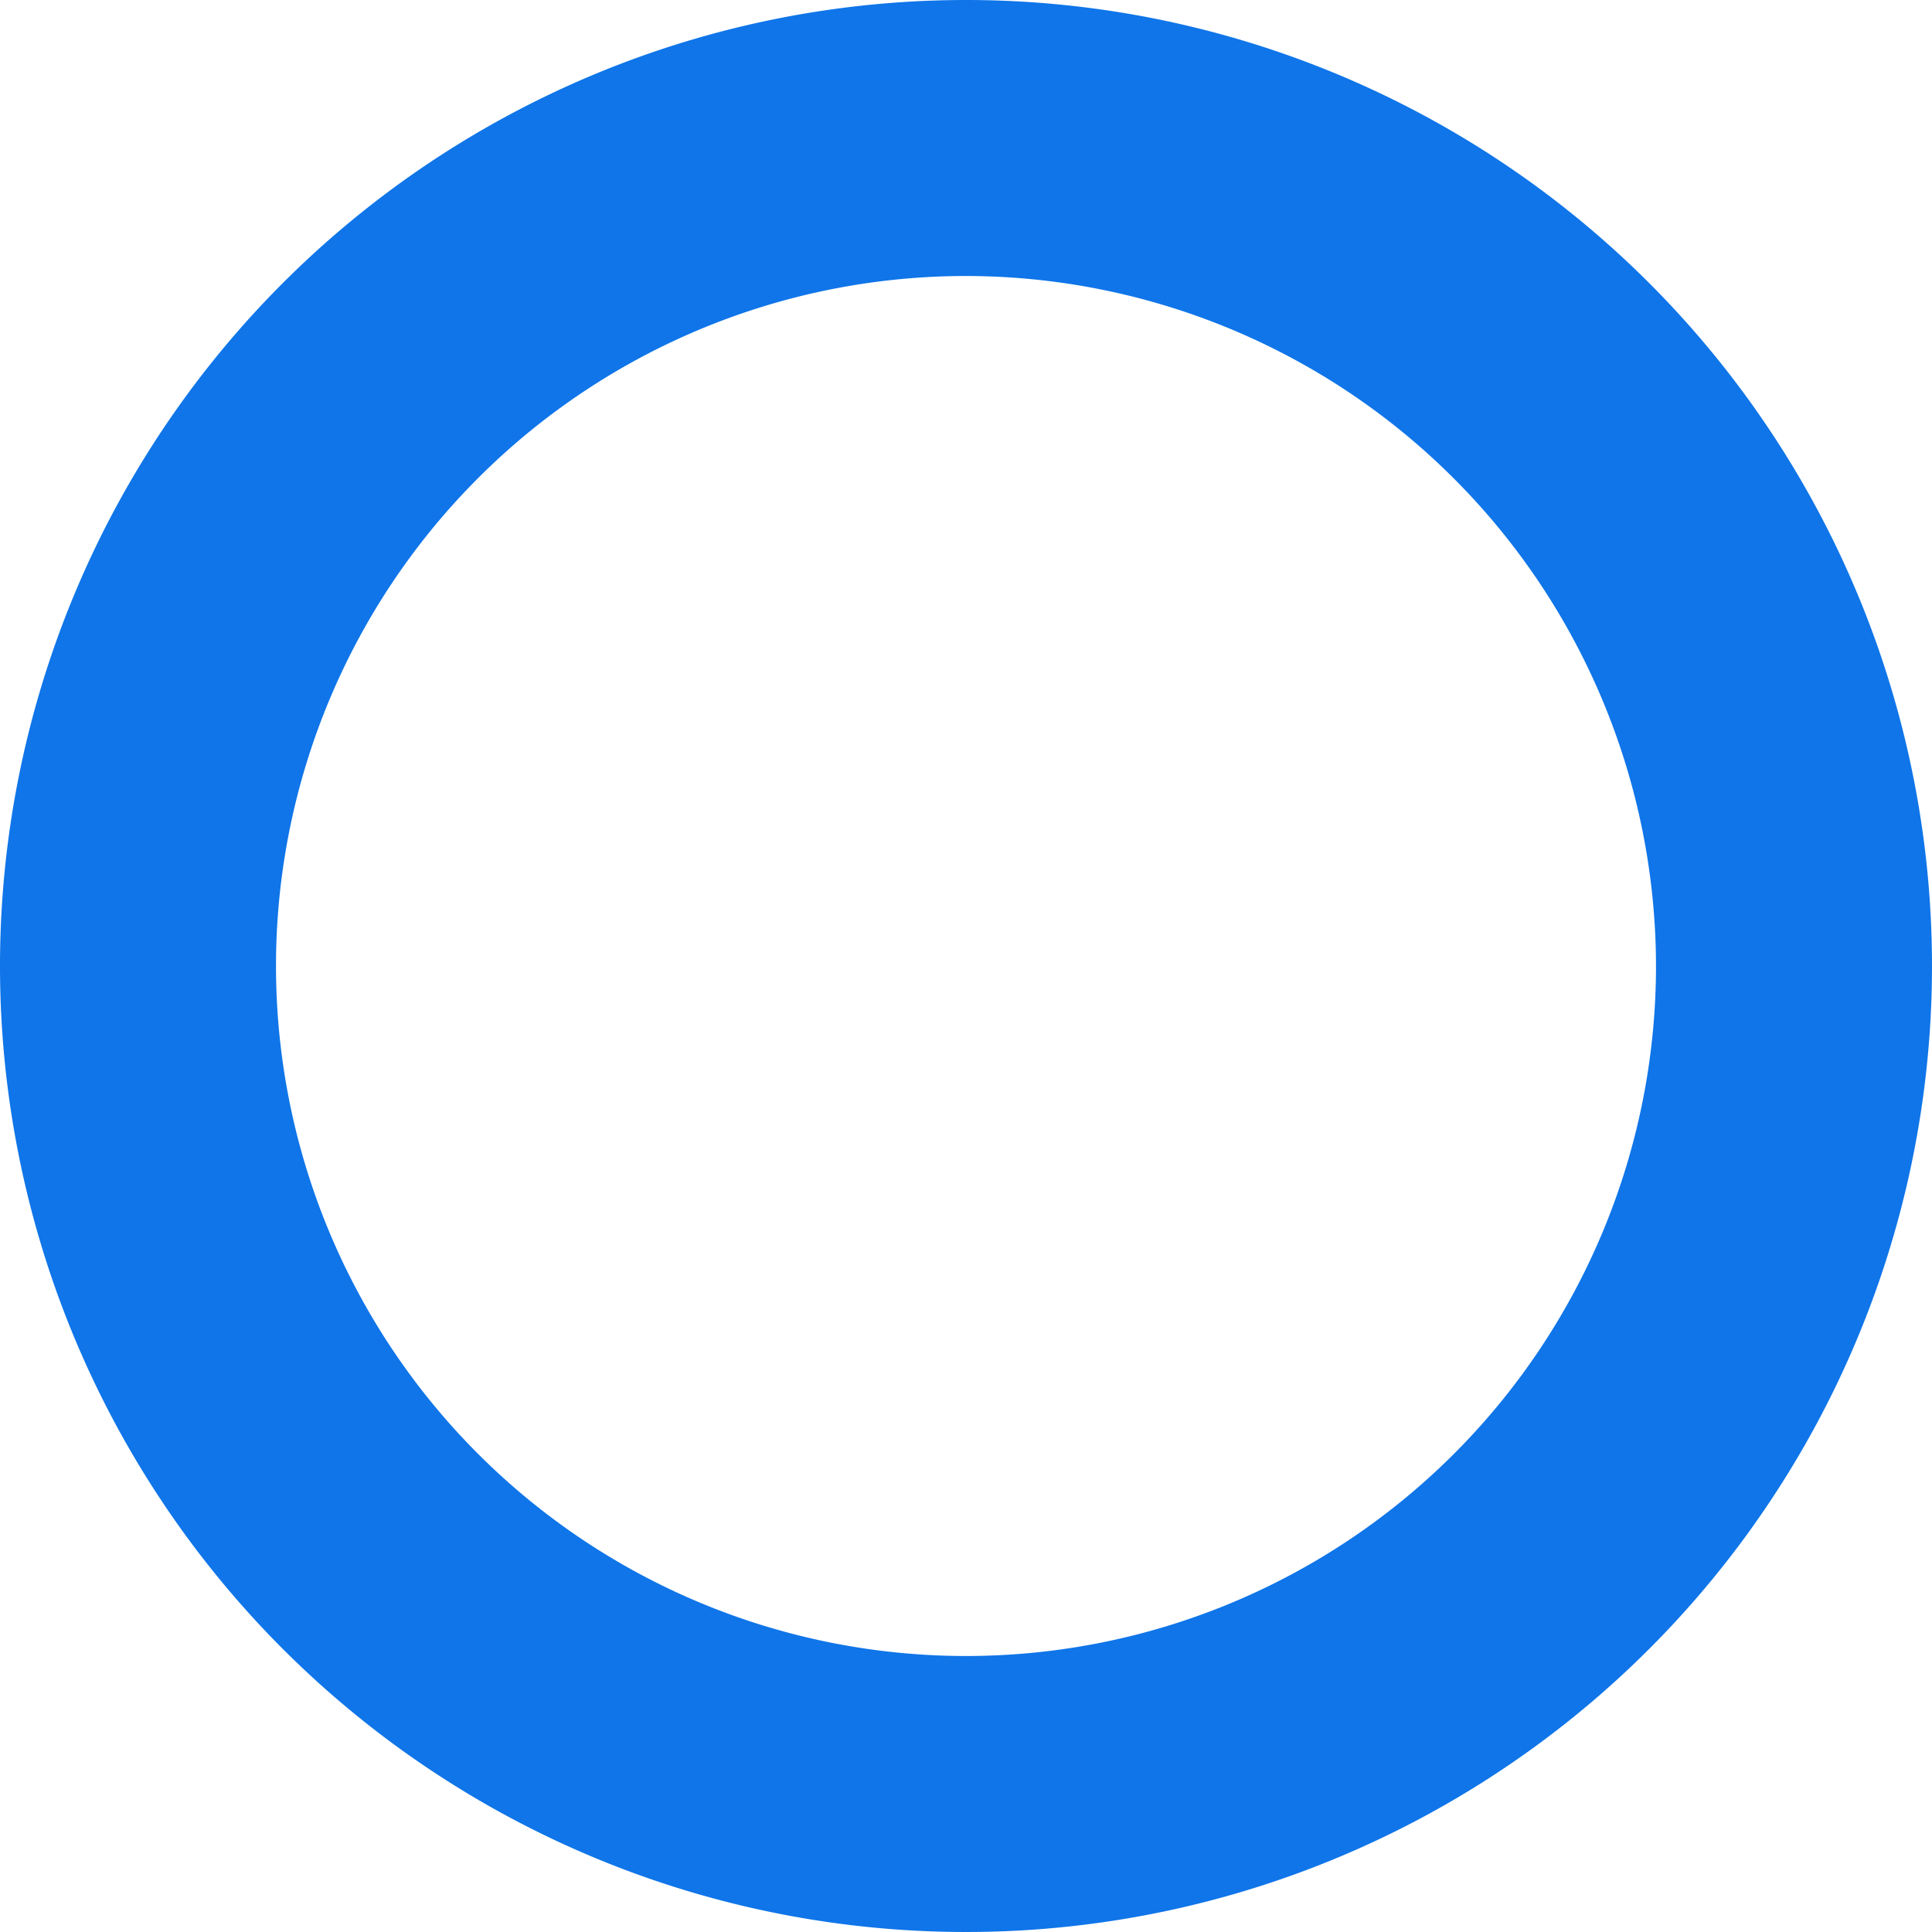 <svg xmlns="http://www.w3.org/2000/svg" width="28" height="28" viewBox="0 0 28 28"><defs><style>.a{fill:#0f75e9;}</style></defs><path class="a" d="M14,4A10,10,0,1,0,24,14,10.011,10.011,0,0,0,14,4m0-4A14,14,0,1,1,0,14,14,14,0,0,1,14,0Z"/></svg>